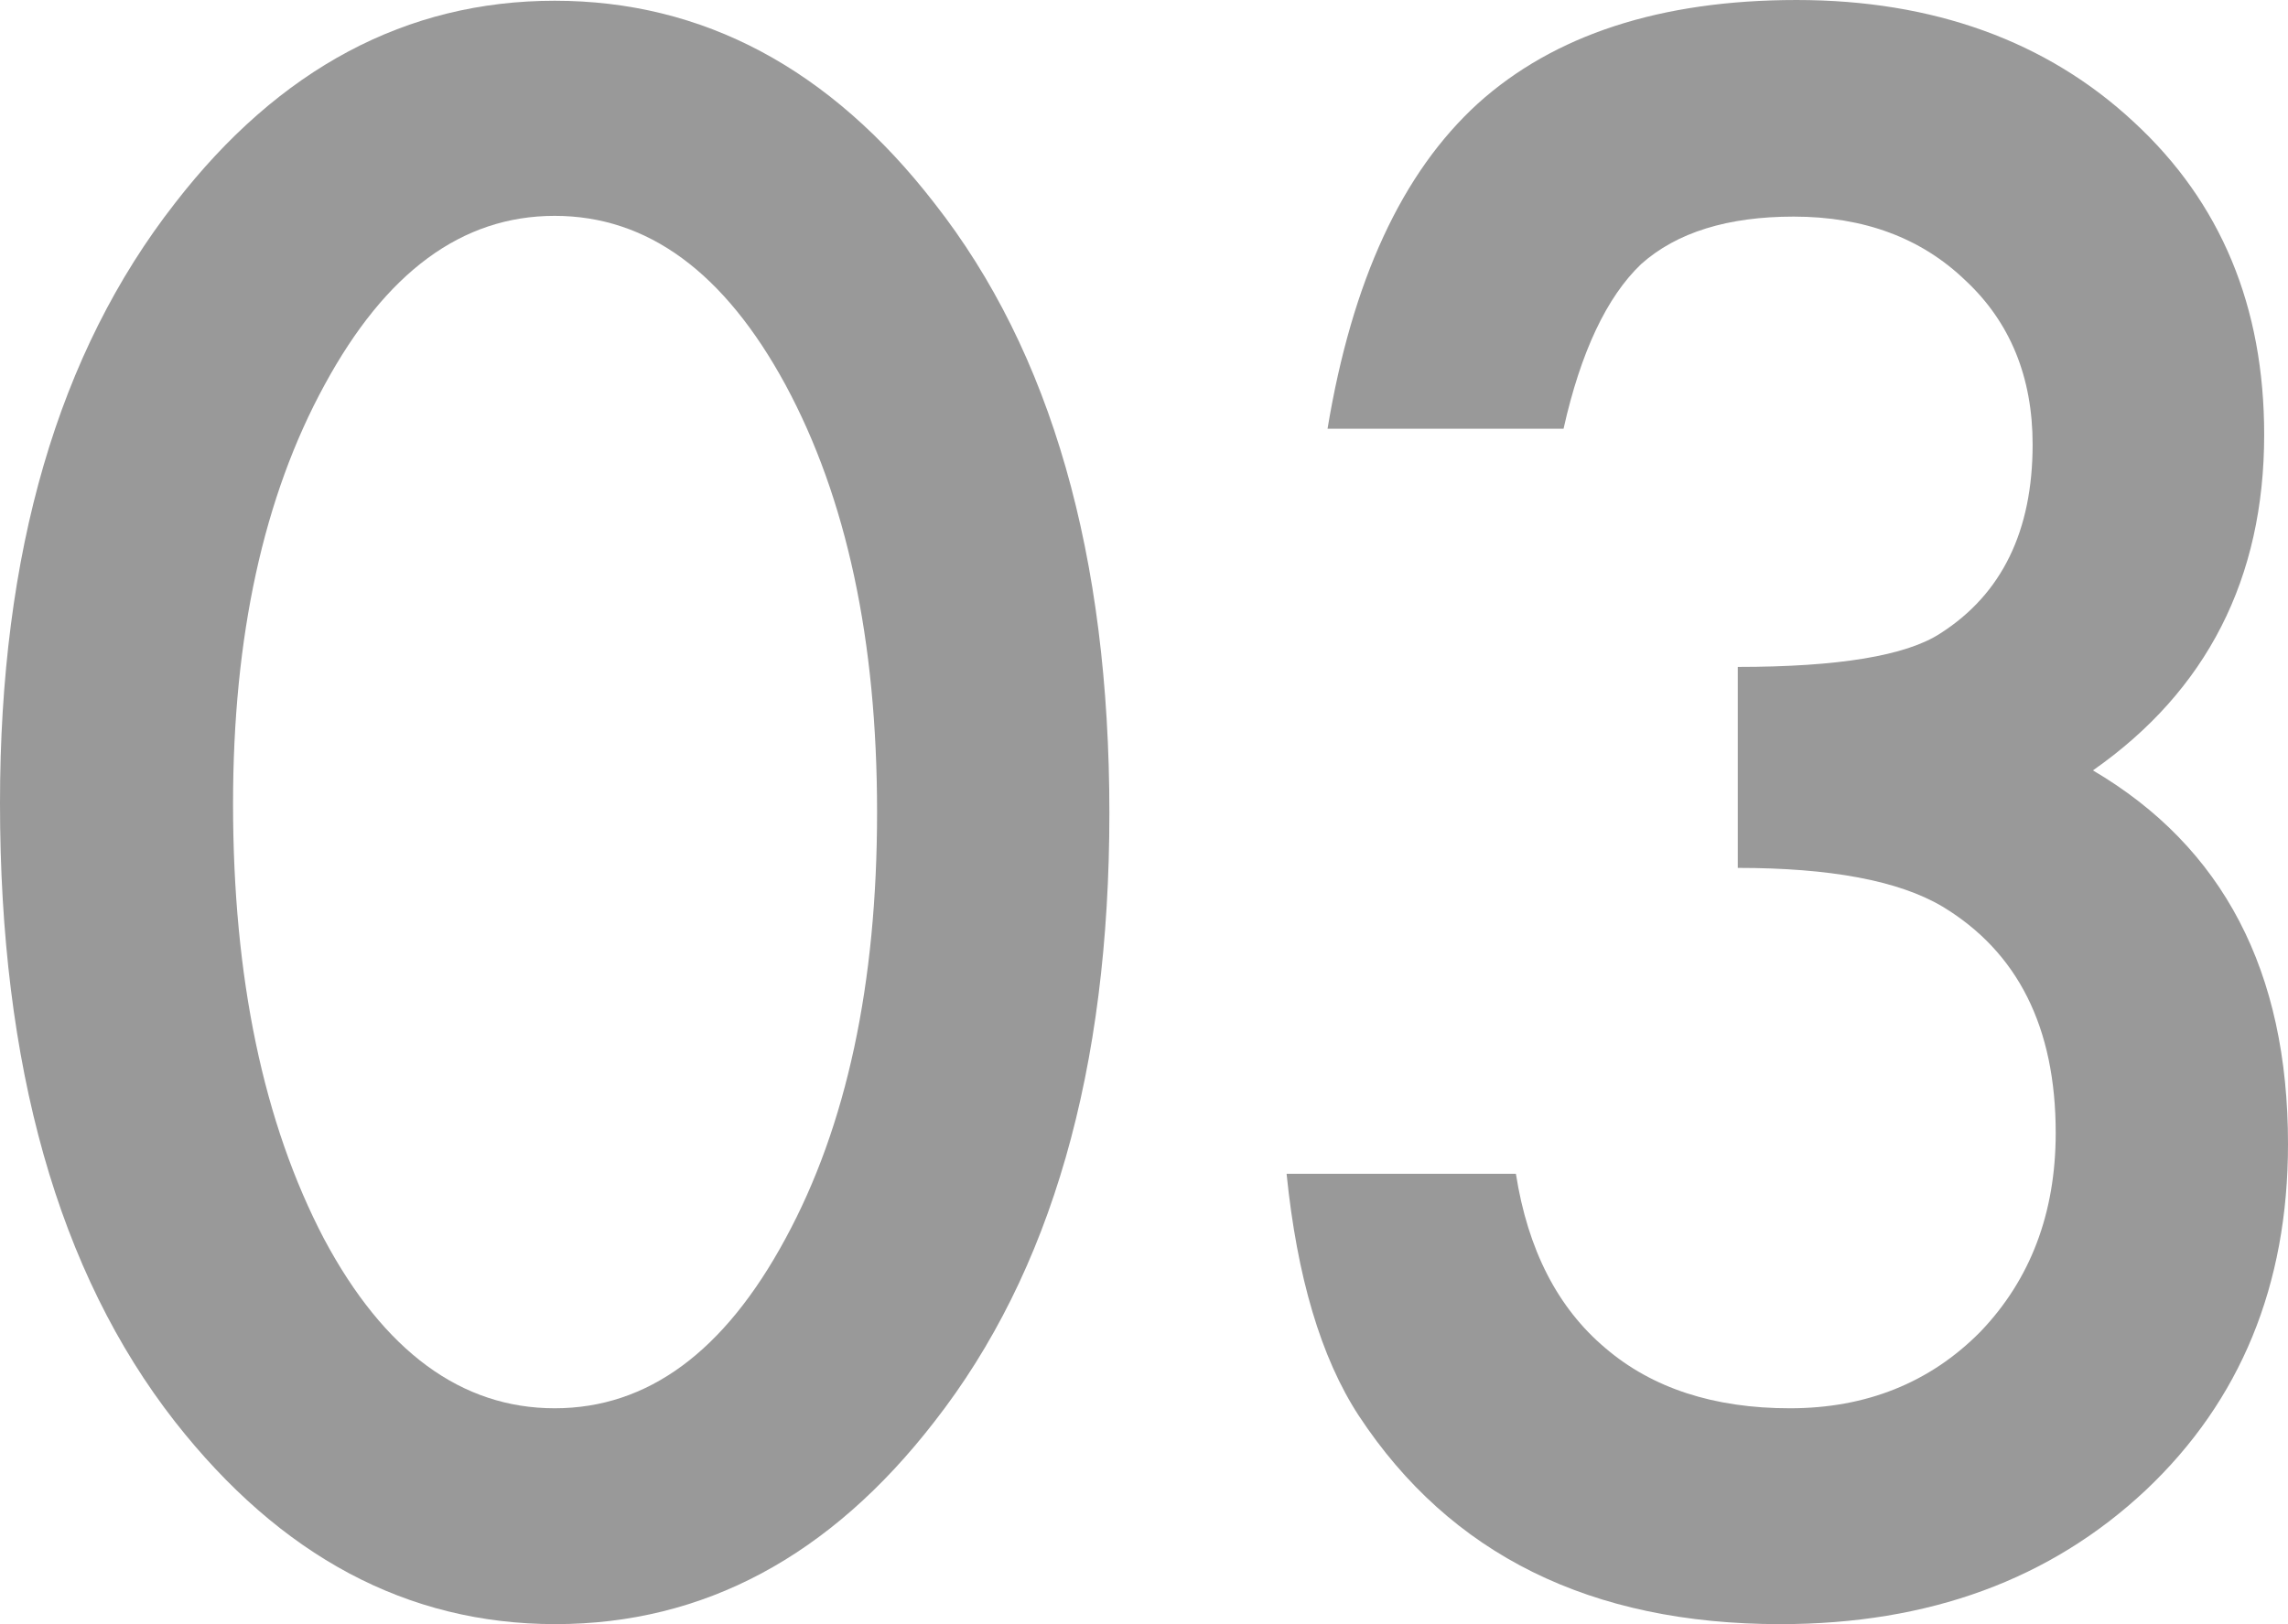 <?xml version="1.0" encoding="UTF-8"?><svg id="_レイヤー_2" xmlns="http://www.w3.org/2000/svg" viewBox="0 0 30.73 21.82"><defs><style>.cls-1{fill:#999;}</style></defs><g id="_レイヤー_3"><path class="cls-1" d="M0,10.79C0,7.42.78,4.74,2.35,2.73,3.75.92,5.46.01,7.45.01s3.7.91,5.1,2.72c1.57,2,2.35,4.74,2.35,8.19s-.78,6.17-2.35,8.18c-1.4,1.81-3.1,2.72-5.09,2.72s-3.69-.91-5.11-2.72C.78,17.09,0,14.32,0,10.79ZM3.13,10.8c0,2.34.41,4.29,1.22,5.84.81,1.52,1.85,2.28,3.1,2.28s2.28-.76,3.1-2.28c.82-1.51,1.23-3.42,1.23-5.73s-.41-4.22-1.23-5.74c-.82-1.51-1.85-2.27-3.1-2.27s-2.27.76-3.09,2.27c-.82,1.5-1.23,3.38-1.23,5.63Z"/><path class="cls-1" d="M23.34,11.68v-2.72c1.35,0,2.26-.15,2.72-.45.83-.53,1.24-1.38,1.24-2.54,0-.9-.3-1.64-.9-2.2-.59-.57-1.36-.86-2.31-.86-.88,0-1.57.21-2.05.64-.46.44-.81,1.18-1.04,2.21h-3.17c.33-1.99,1-3.44,2.02-4.37,1.02-.92,2.45-1.39,4.28-1.39s3.36.55,4.53,1.64c1.17,1.08,1.75,2.48,1.75,4.2,0,1.93-.77,3.44-2.3,4.51,1.75,1.03,2.62,2.7,2.62,5.02,0,1.9-.64,3.45-1.91,4.65-1.28,1.2-2.91,1.8-4.91,1.8-2.54,0-4.43-.93-5.66-2.8-.51-.78-.83-1.87-.97-3.25h3.08c.16,1.02.56,1.8,1.2,2.34.63.54,1.46.81,2.48.81s1.88-.34,2.56-1.03c.67-.7,1.01-1.59,1.01-2.67,0-1.42-.51-2.43-1.52-3.04-.59-.35-1.51-.52-2.75-.52Z"/></g></svg>